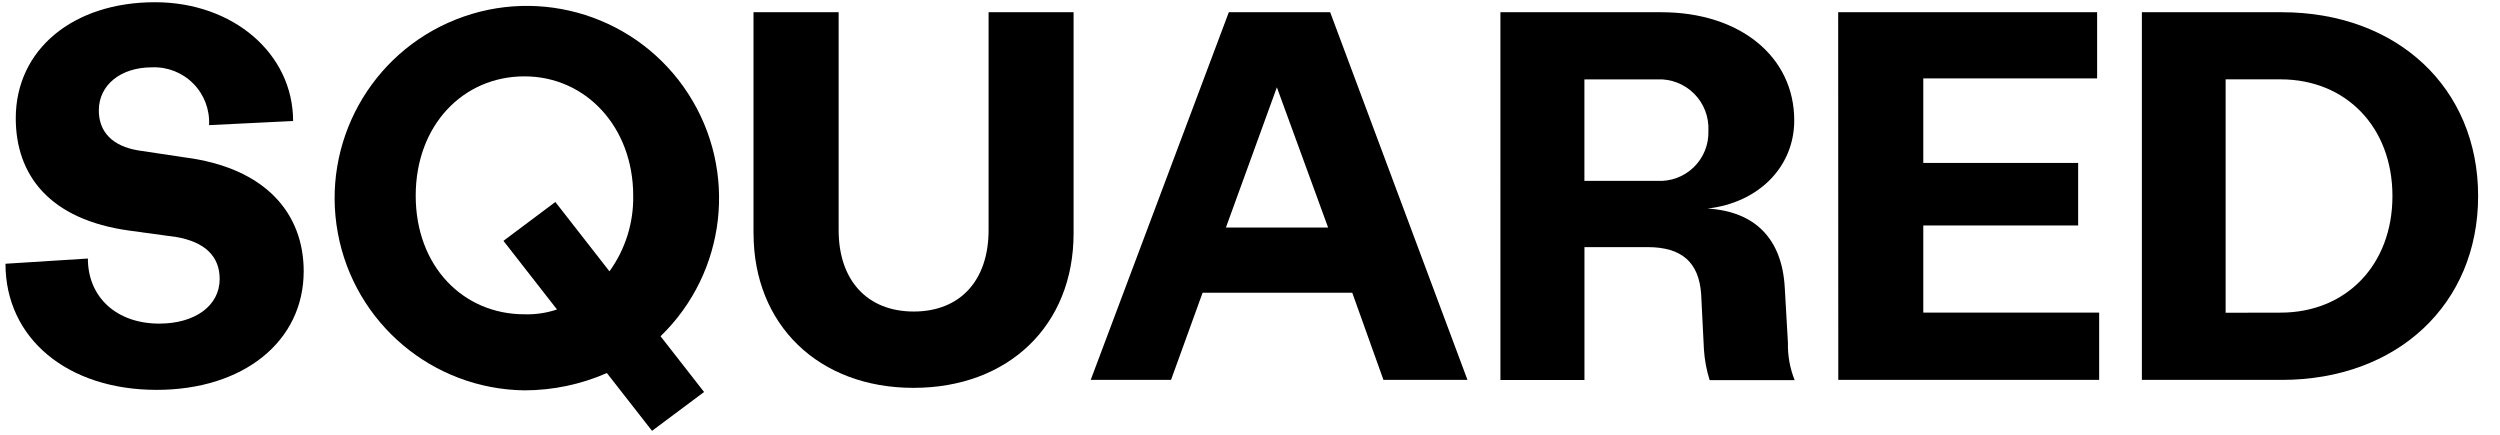 <svg height="16" viewBox="0 0 92 16" width="92" xmlns="http://www.w3.org/2000/svg"><g><path d="m.202 9.706 3.032-.192c0 1.43 1.061 2.395 2.627 2.395 1.314 0 2.223-.657 2.223-1.642 0-.849-.561-1.369-1.607-1.546l-1.698-.232c-2.981-.404-4.199-2.067-4.199-4.138 0-2.526 2.107-4.269 5.123-4.269 2.88 0 5.083 1.895 5.083 4.371l-3.092.152c.03-.569-.181-1.125-.582-1.53s-.955-.622-1.525-.597c-1.137 0-1.95.642-1.95 1.587 0 .793.505 1.314 1.45 1.47l1.683.253c3.032.384 4.406 2.087 4.406 4.194 0 2.587-2.223 4.365-5.411 4.365-3.284 0-5.563-1.895-5.563-4.638z"/><path d="m24.308 12.374 1.602 2.051-1.915 1.43-1.662-2.127c-.956.419-1.988.635-3.032.637-3.377-.042-6.254-2.465-6.868-5.786-.615-3.321 1.204-6.613 4.342-7.861s6.721-.103 8.554 2.734 1.406 6.573-1.021 8.922zm-3.81-.985-1.971-2.526 1.91-1.43 1.991 2.552c.585-.809.891-1.786.874-2.784 0-2.526-1.743-4.391-4.002-4.391s-4.002 1.799-4.002 4.391c0 2.592 1.738 4.365 4.002 4.365.406.012.812-.048 1.197-.177z"/><path d="m27.729 8.589v-8.14h3.133v8.019c0 1.859 1.061 2.996 2.764 2.996 1.703 0 2.754-1.137 2.754-2.996v-8.019h3.128v8.14c0 3.385-2.395 5.684-5.891 5.684-3.496 0-5.886-2.324-5.886-5.684z"/><path d="m49.763 10.772h-5.507l-1.162 3.208h-2.956l5.083-13.531h3.729l5.053 13.531h-3.092zm-.889-2.4-1.885-5.159-1.875 5.159z"/><path d="m55.215.45h5.922c2.88 0 4.891 1.622 4.891 3.981 0 1.718-1.319 3.032-3.193 3.244 1.743.101 2.749 1.107 2.845 2.92l.116 2.021c-.011.47.073.938.248 1.374h-3.128c-.118-.37-.189-.754-.212-1.142l-.101-2.021c-.081-1.177-.717-1.733-1.971-1.733h-2.324v4.891h-3.092zm5.76 6.205c.502.032.994-.15 1.354-.5.361-.35.557-.836.54-1.339.026-.51-.165-1.008-.526-1.369-.361-.361-.859-.552-1.369-.526h-2.668v3.734z"/><path d="m67.645.45h9.529v2.435h-6.397v3.112h5.699v2.299h-5.699v3.208h6.472v2.476h-9.6z"/><path d="m78.821.45h5.144c4.254 0 7.23 2.784 7.23 6.765s-2.976 6.765-7.23 6.765h-5.144zm5.103 11.055c2.415 0 4.118-1.758 4.118-4.29s-1.703-4.295-4.118-4.295h-2.021v8.589z"/></g></svg>